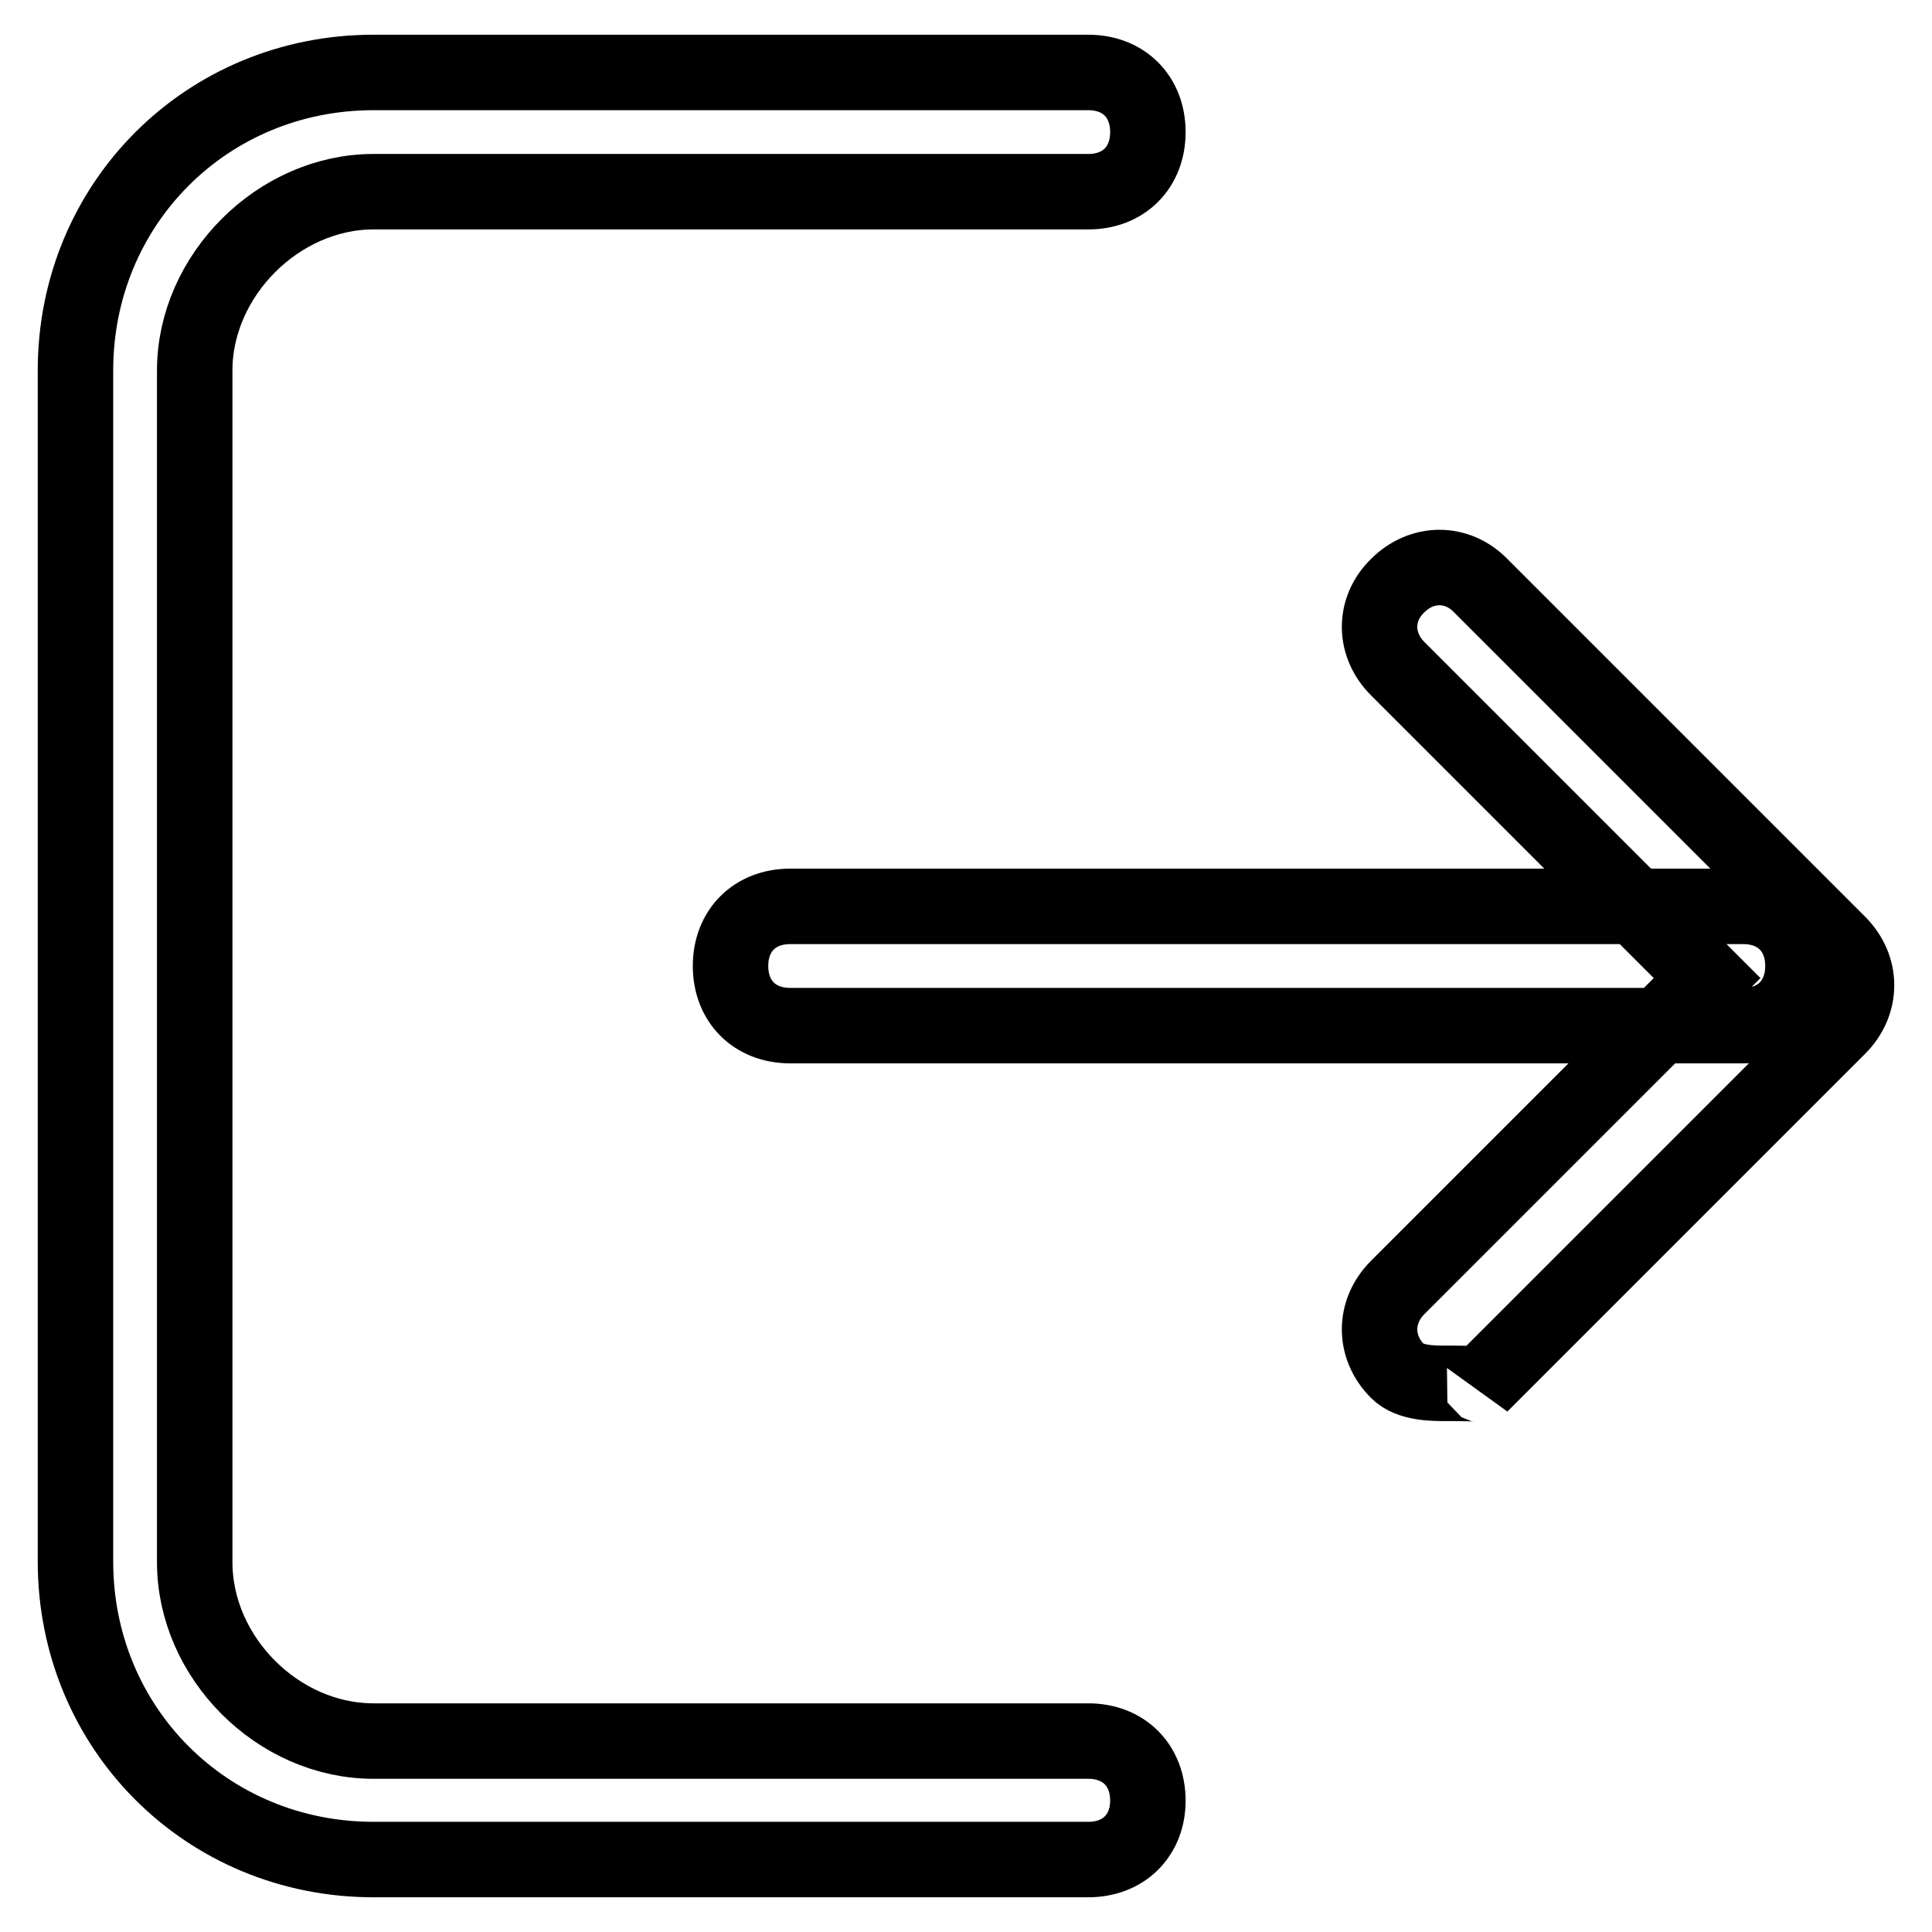 <?xml version="1.0" encoding="utf-8"?>
<!-- Svg Vector Icons : http://www.onlinewebfonts.com/icon -->
<!DOCTYPE svg PUBLIC "-//W3C//DTD SVG 1.1//EN" "http://www.w3.org/Graphics/SVG/1.1/DTD/svg11.dtd">
<svg version="1.1" xmlns="http://www.w3.org/2000/svg" xmlns:xlink="http://www.w3.org/1999/xlink" x="0px" y="0px" viewBox="0 0 256 256" enable-background="new 0 0 256 256" xml:space="preserve">
<g> <path stroke-width="10" fill-opacity="0" stroke="#000000"  d="M191.5,183.3c-1.6,0-4.7,0-6.3-1.6c-3.2-3.2-3.2-7.9,0-11.1l41-41l-41-41c-3.2-3.2-3.2-7.9,0-11 c3.2-3.2,7.9-3.2,11,0l47.4,47.4c3.2,3.2,3.2,7.9,0,11.1l-47.4,47.4C196.3,183.3,193.1,183.3,191.5,183.3z M231,135.9H104.7 c-4.7,0-7.9-3.2-7.9-7.9c0-4.7,3.2-7.9,7.9-7.9H231c4.7,0,7.9,3.2,7.9,7.9C238.9,132.7,235.7,135.9,231,135.9z M144.2,246.4H49.5 C27.4,246.4,10,229,10,206.9V49.1C10,27,27.4,9.6,49.5,9.6h94.7c4.7,0,7.9,3.2,7.9,7.9c0,4.7-3.2,7.9-7.9,7.9H49.5 c-12.6,0-23.7,11.1-23.7,23.7v157.9c0,12.6,11,23.7,23.7,23.7h94.7c4.7,0,7.9,3.2,7.9,7.9C152.1,243.2,148.9,246.4,144.2,246.4z"/></g>
</svg>